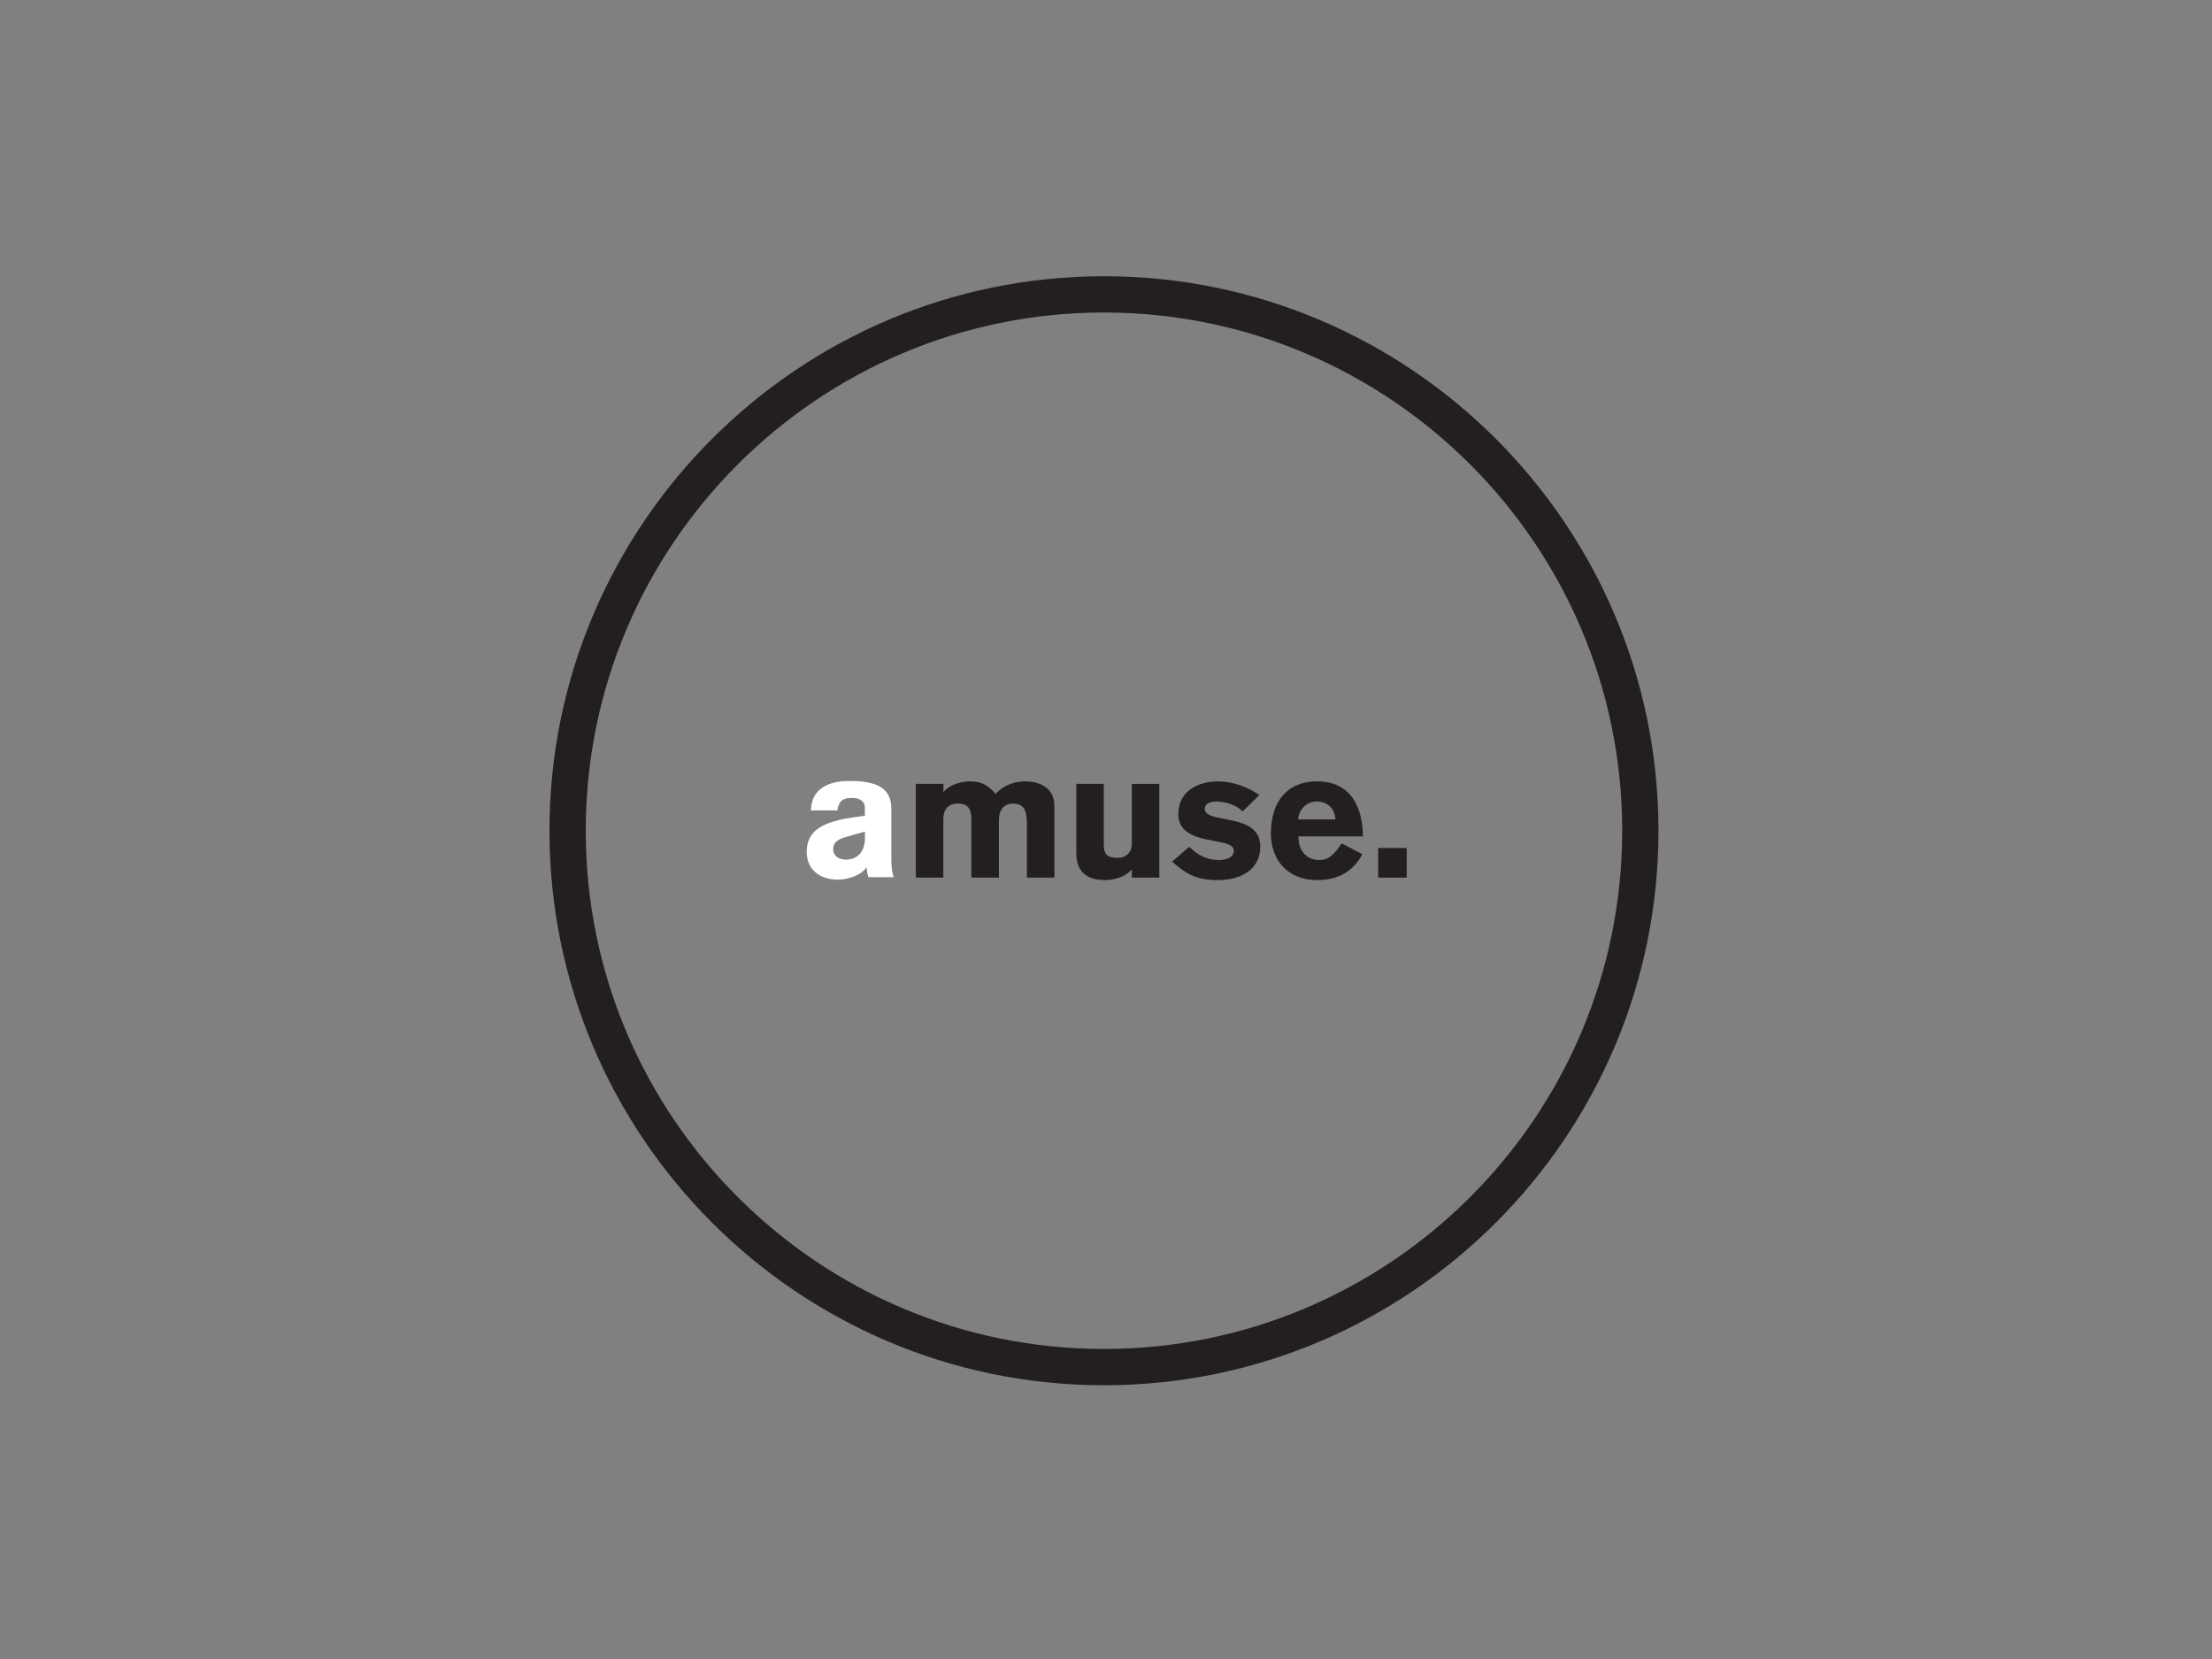 <?xml version="1.0" encoding="utf-8"?>
<!-- Generator: Adobe Illustrator 25.1.0, SVG Export Plug-In . SVG Version: 6.00 Build 0)  -->
<svg version="1.1" id="Layer_1" xmlns="http://www.w3.org/2000/svg" xmlns:xlink="http://www.w3.org/1999/xlink" x="0px" y="0px"
	 viewBox="0 0 1000 750" style="enable-background:new 0 0 1000 750;" xml:space="preserve">
<rect x="0" y="0" width="1000" height="750" fill="#808080" stroke="none"/>
<style type="text/css">
	.st0{fill:#231F20;}
	.st1{fill:#FFFFFF;}
</style>
<g>
	<g>
		<g>
			<path class="st0" d="M499.08,626.24c-138.23,0-250.68-112.45-250.68-250.68s112.45-250.68,250.68-250.68
				s250.68,112.46,250.68,250.68S637.3,626.24,499.08,626.24L499.08,626.24z M499.08,141.28c-129.18,0-234.28,105.1-234.28,234.28
				s105.1,234.28,234.28,234.28c129.18,0,234.28-105.1,234.28-234.28S628.26,141.28,499.08,141.28L499.08,141.28z"/>
		</g>
		<g>
			<g>
				<path class="st0" d="M414.05,354.36h12.43v3.75c3.19-3.75,8.45-4.86,12.27-4.86c4.86,0,8.44,1.92,11.24,5.66
					c4.06-4.14,8.69-5.66,13.62-5.66c4.14,0,13.07,1.44,13.07,11.16v32.35h-12.43v-24.78c0-5.98-1.68-8.69-6.38-8.69
					c-4.14,0-6.3,3.11-6.3,7.41v26.05h-12.43v-26.53c0-4.14-1.27-6.94-6.06-6.94c-5.02,0-6.62,3.27-6.62,7.09v26.37h-12.43V354.36z"
					/>
				<path class="st0" d="M524.11,396.75h-12.43v-3.74c-3.19,3.74-8.45,4.86-12.27,4.86c-10.04,0-12.83-5.82-12.83-12.19v-31.32
					h12.43v27.73c0,3.74,1.35,5.74,6.06,5.74c3.58,0,6.61-1.99,6.61-6.61v-26.85h12.43V396.75z"/>
				<path class="st0" d="M561.7,366.88c-2.47-2.95-7.81-4.54-11.72-4.54c-3.11,0-5.34,1.12-5.34,3.27c0,7.25,25.1,1.28,25.1,17.13
					c0,11.15-9.88,15.14-19.12,15.14c-9.24,0-14.5-2.63-20.72-8.37l7.73-6.7c3.82,3.67,7.73,5.98,13.39,5.98
					c2.07,0,6.77-0.48,6.77-4.3c0-6.62-25.1-1.35-25.1-16.42c0-10.68,9.32-14.82,17.93-14.82c6.53,0,12.99,2.31,18.72,6.14
					L561.7,366.88z"/>
				<path class="st0" d="M586.98,378.11c0.08,8.13,5.26,10.68,9.24,10.68c4.62,0,6.77-2.39,10.36-7.49l9.32,4.86
					c-4.3,7.97-11.08,11.71-20.56,11.71c-13.15,0-20.8-9.09-20.8-21.04c0-14.98,7.89-23.59,20.8-23.59
					c15.46,0,20.72,11.8,20.8,24.86H586.98z M603.72,370.46c-0.4-6.22-4.86-8.13-8.45-8.13c-3.58,0-7.89,2.55-8.45,8.13H603.72z"/>
				<path class="st0" d="M623.03,396.75v-13.39h12.91v13.39H623.03z"/>
			</g>
		</g>
	</g>
	<g>
		<path class="st1" d="M402.96,387.73c0,2.95,0.08,6.21,1.11,8.84h-11.48c-0.48-1.43-0.71-2.95-0.8-4.38h-0.16
			c-2.07,3.35-8.29,5.5-12.75,5.5c-8.13,0-14.19-4.46-14.19-12.59c0-10.2,8.21-13.79,21.76-15.7l4.54-0.64v-3.51
			c0-3.19-2.55-4.54-5.9-4.54c-3.98,0-5.9,1.43-6.54,5.66h-11.95c0.4-12.19,11.72-13.31,17.45-13.31c11.56,0,18.81,2.71,18.89,12.27
			V387.73z M391.01,375.94l-8.37,2.39c-3.11,0.87-5.98,2.07-5.98,5.5c0,3.35,2.79,4.78,5.82,4.78c4.86,0,8.53-3.27,8.53-9.72V375.94
			z"/>
	</g>
</g>
</svg>
